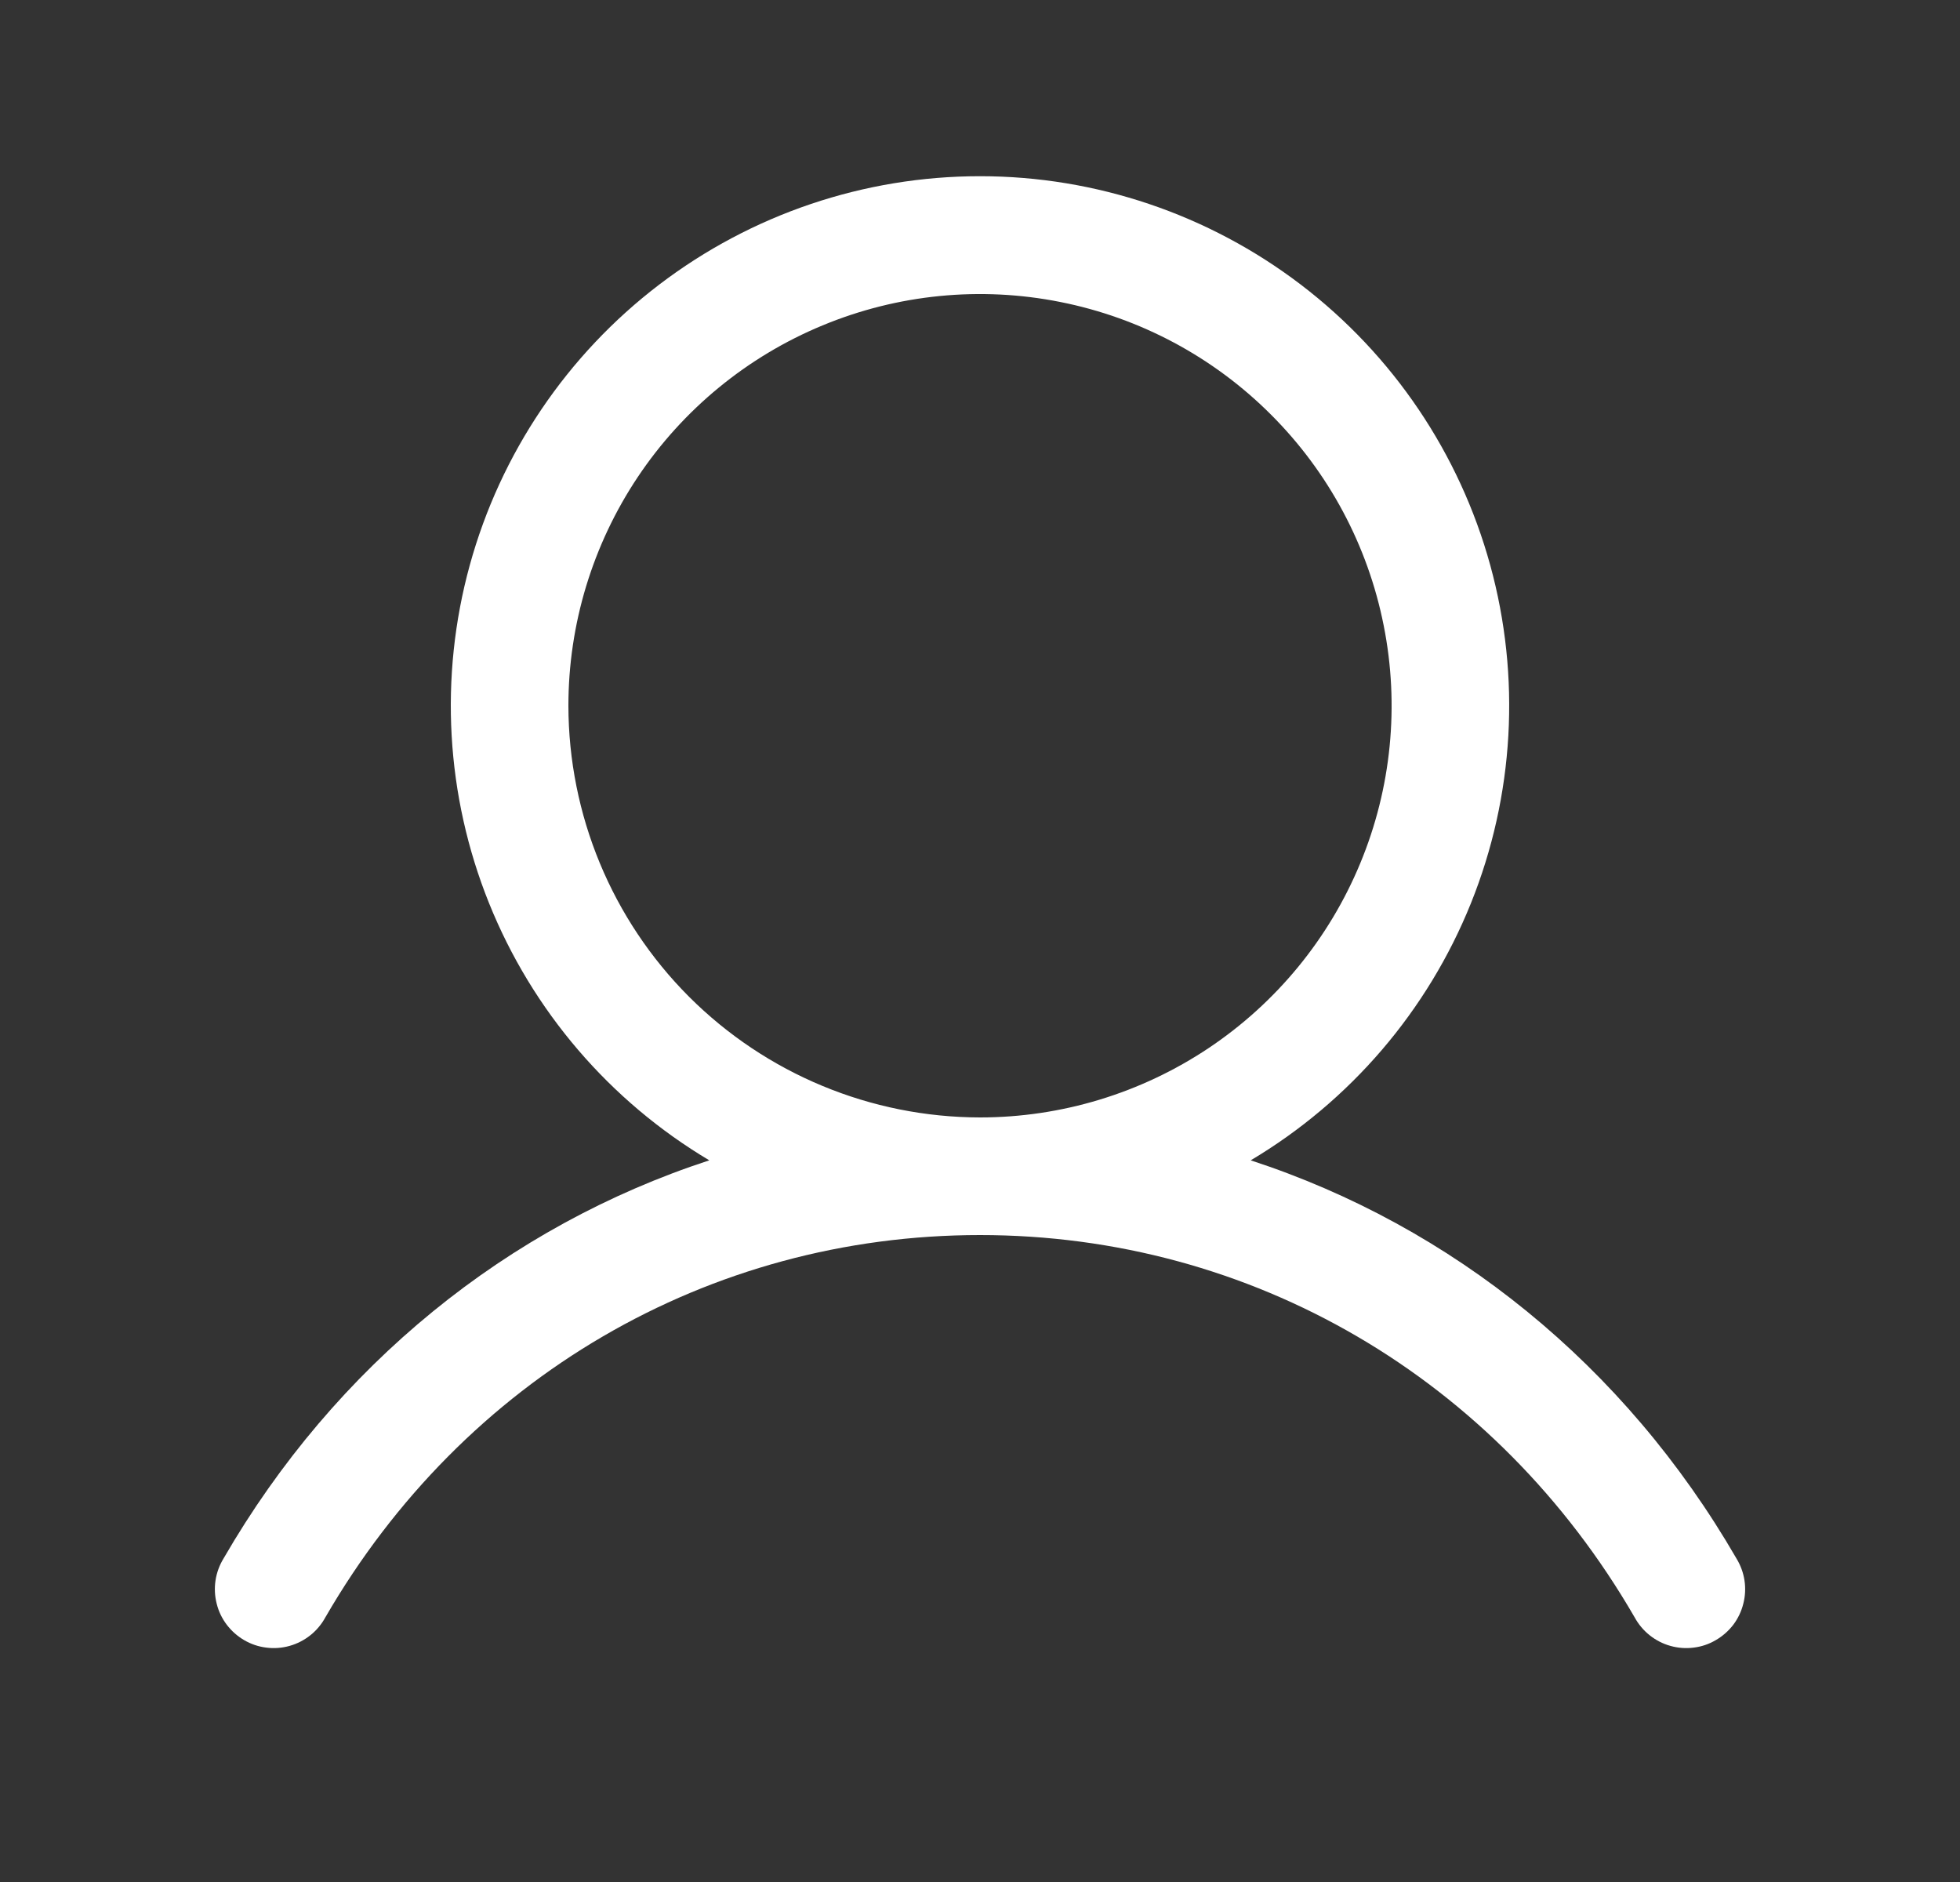 <svg width="25" height="24" viewBox="0 0 25 24" fill="none" xmlns="http://www.w3.org/2000/svg">
<rect x="0" y="0" width="25" height="24" fill="#333333" stroke="none"/>
<path d="M22.149 19.875C20.721 17.407 18.521 15.636 15.953 14.797C17.223 14.041 18.21 12.889 18.762 11.518C19.314 10.147 19.4 8.632 19.008 7.207C18.616 5.782 17.767 4.525 16.591 3.629C15.415 2.733 13.978 2.247 12.5 2.247C11.022 2.247 9.585 2.733 8.409 3.629C7.233 4.525 6.384 5.782 5.992 7.207C5.6 8.632 5.686 10.147 6.238 11.518C6.79 12.889 7.777 14.041 9.047 14.797C6.479 15.636 4.279 17.406 2.851 19.875C2.799 19.96 2.764 20.055 2.749 20.154C2.734 20.253 2.739 20.354 2.764 20.451C2.788 20.549 2.832 20.64 2.893 20.72C2.953 20.799 3.029 20.866 3.115 20.916C3.202 20.967 3.298 20.999 3.397 21.011C3.497 21.024 3.598 21.016 3.694 20.989C3.79 20.962 3.88 20.916 3.959 20.853C4.037 20.791 4.102 20.713 4.15 20.625C5.916 17.573 9.038 15.75 12.5 15.75C15.962 15.75 19.084 17.573 20.85 20.625C20.898 20.713 20.963 20.791 21.041 20.853C21.12 20.916 21.209 20.962 21.306 20.989C21.402 21.016 21.503 21.024 21.603 21.011C21.702 20.999 21.798 20.967 21.884 20.916C21.971 20.866 22.047 20.799 22.108 20.72C22.168 20.64 22.212 20.549 22.236 20.451C22.261 20.354 22.266 20.253 22.251 20.154C22.236 20.055 22.201 19.96 22.149 19.875ZM7.25 9C7.25 7.962 7.558 6.947 8.135 6.083C8.712 5.22 9.532 4.547 10.491 4.15C11.45 3.752 12.506 3.648 13.524 3.851C14.543 4.053 15.478 4.553 16.212 5.288C16.947 6.022 17.447 6.957 17.649 7.976C17.852 8.994 17.748 10.05 17.35 11.009C16.953 11.968 16.28 12.788 15.417 13.365C14.553 13.942 13.538 14.25 12.5 14.25C11.108 14.248 9.774 13.695 8.789 12.711C7.805 11.726 7.252 10.392 7.25 9Z" fill="white"/>
</svg>
